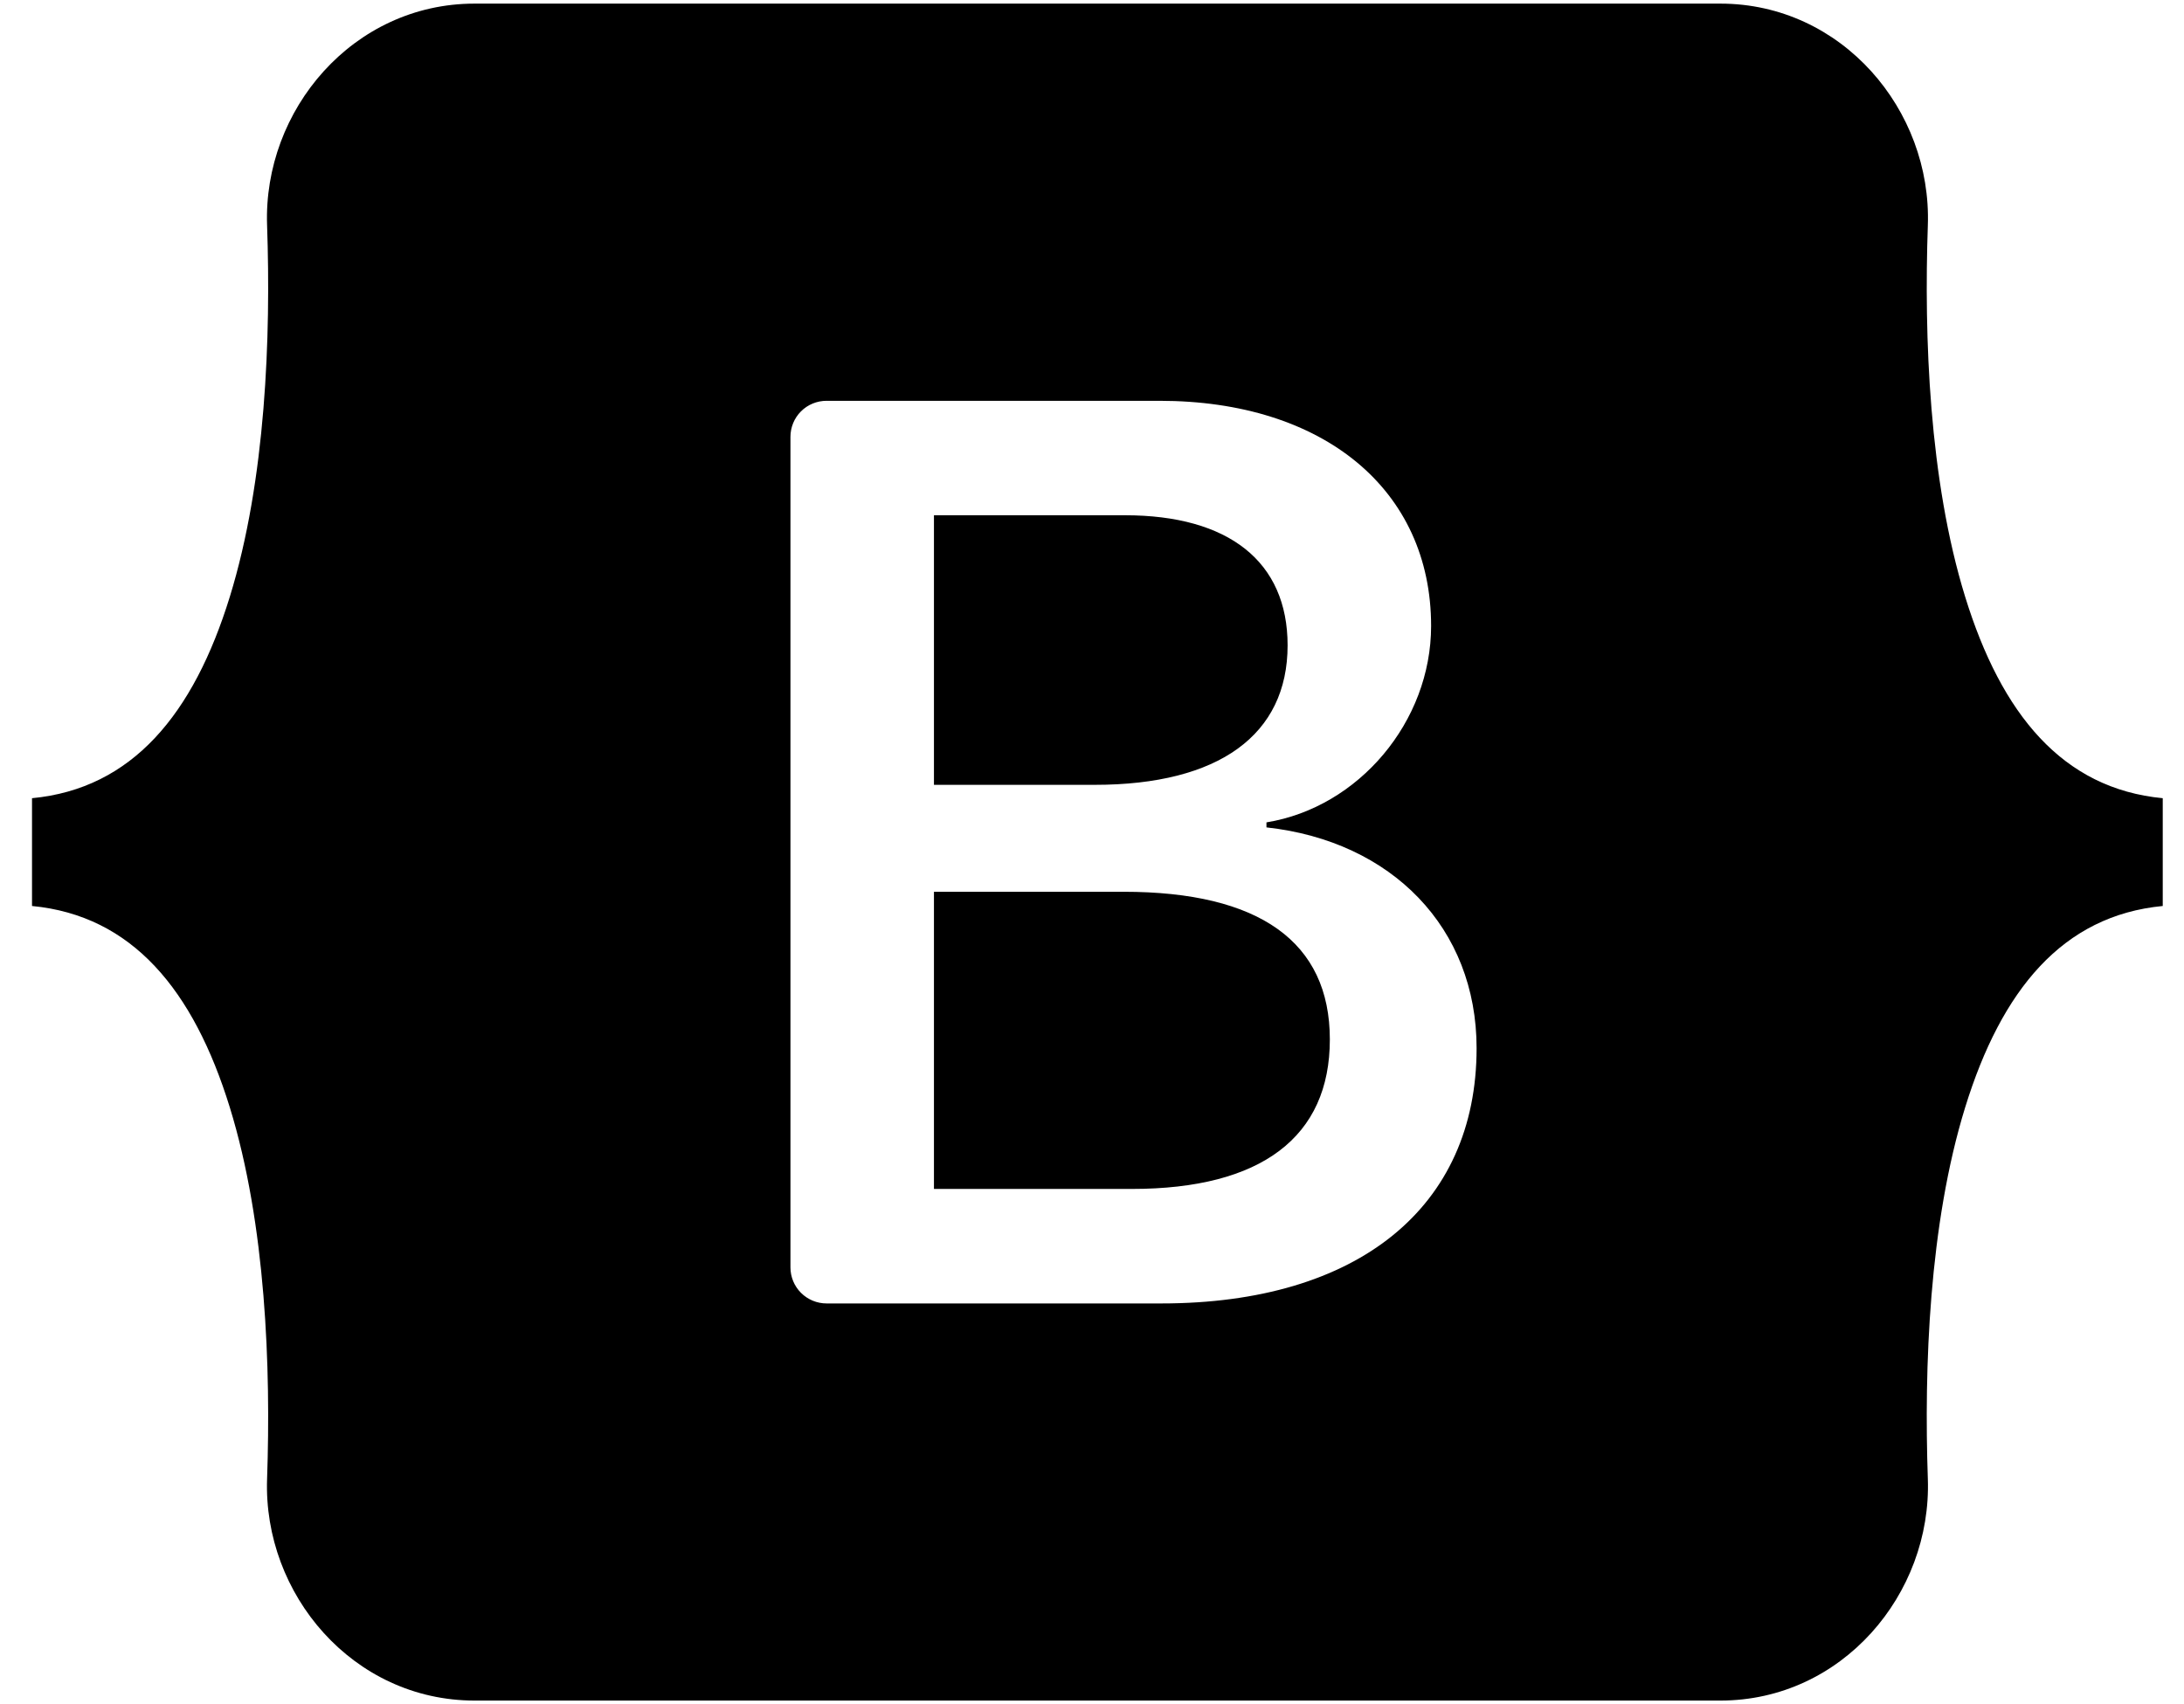 <svg width="41" height="32" viewBox="0 0 41 32" fill="none" xmlns="http://www.w3.org/2000/svg">
<path fill-rule="evenodd" clip-rule="evenodd" d="M8.909 0.068C6.627 0.068 4.938 2.066 5.014 4.232C5.086 6.313 4.992 9.009 4.314 11.207C3.633 13.412 2.482 14.809 0.601 14.988V17.012C2.482 17.192 3.633 18.588 4.314 20.793C4.992 22.991 5.086 25.687 5.014 27.768C4.938 29.934 6.627 31.932 8.91 31.932H32.296C34.579 31.932 36.267 29.935 36.191 27.768C36.119 25.687 36.213 22.991 36.892 20.793C37.573 18.588 38.721 17.192 40.601 17.012V14.988C38.721 14.809 37.573 13.412 36.892 11.207C36.213 9.009 36.119 6.313 36.191 4.232C36.267 2.066 34.579 0.068 32.296 0.068H8.909ZM27.72 19.682C27.72 22.666 25.495 24.475 21.802 24.475H15.517C15.337 24.475 15.164 24.403 15.037 24.276C14.91 24.149 14.839 23.977 14.839 23.797V8.203C14.839 8.024 14.91 7.851 15.037 7.724C15.164 7.597 15.337 7.526 15.517 7.526H21.767C24.845 7.526 26.866 9.193 26.866 11.754C26.866 13.551 25.507 15.16 23.775 15.442V15.536C26.133 15.795 27.72 17.427 27.72 19.682ZM21.117 9.675H17.533V14.737H20.552C22.885 14.737 24.172 13.797 24.172 12.118C24.172 10.544 23.065 9.675 21.117 9.675ZM17.533 16.746V22.325H21.249C23.678 22.325 24.965 21.35 24.965 19.518C24.965 17.685 23.642 16.745 21.093 16.745L17.533 16.746Z" fill="black"/>
</svg>
